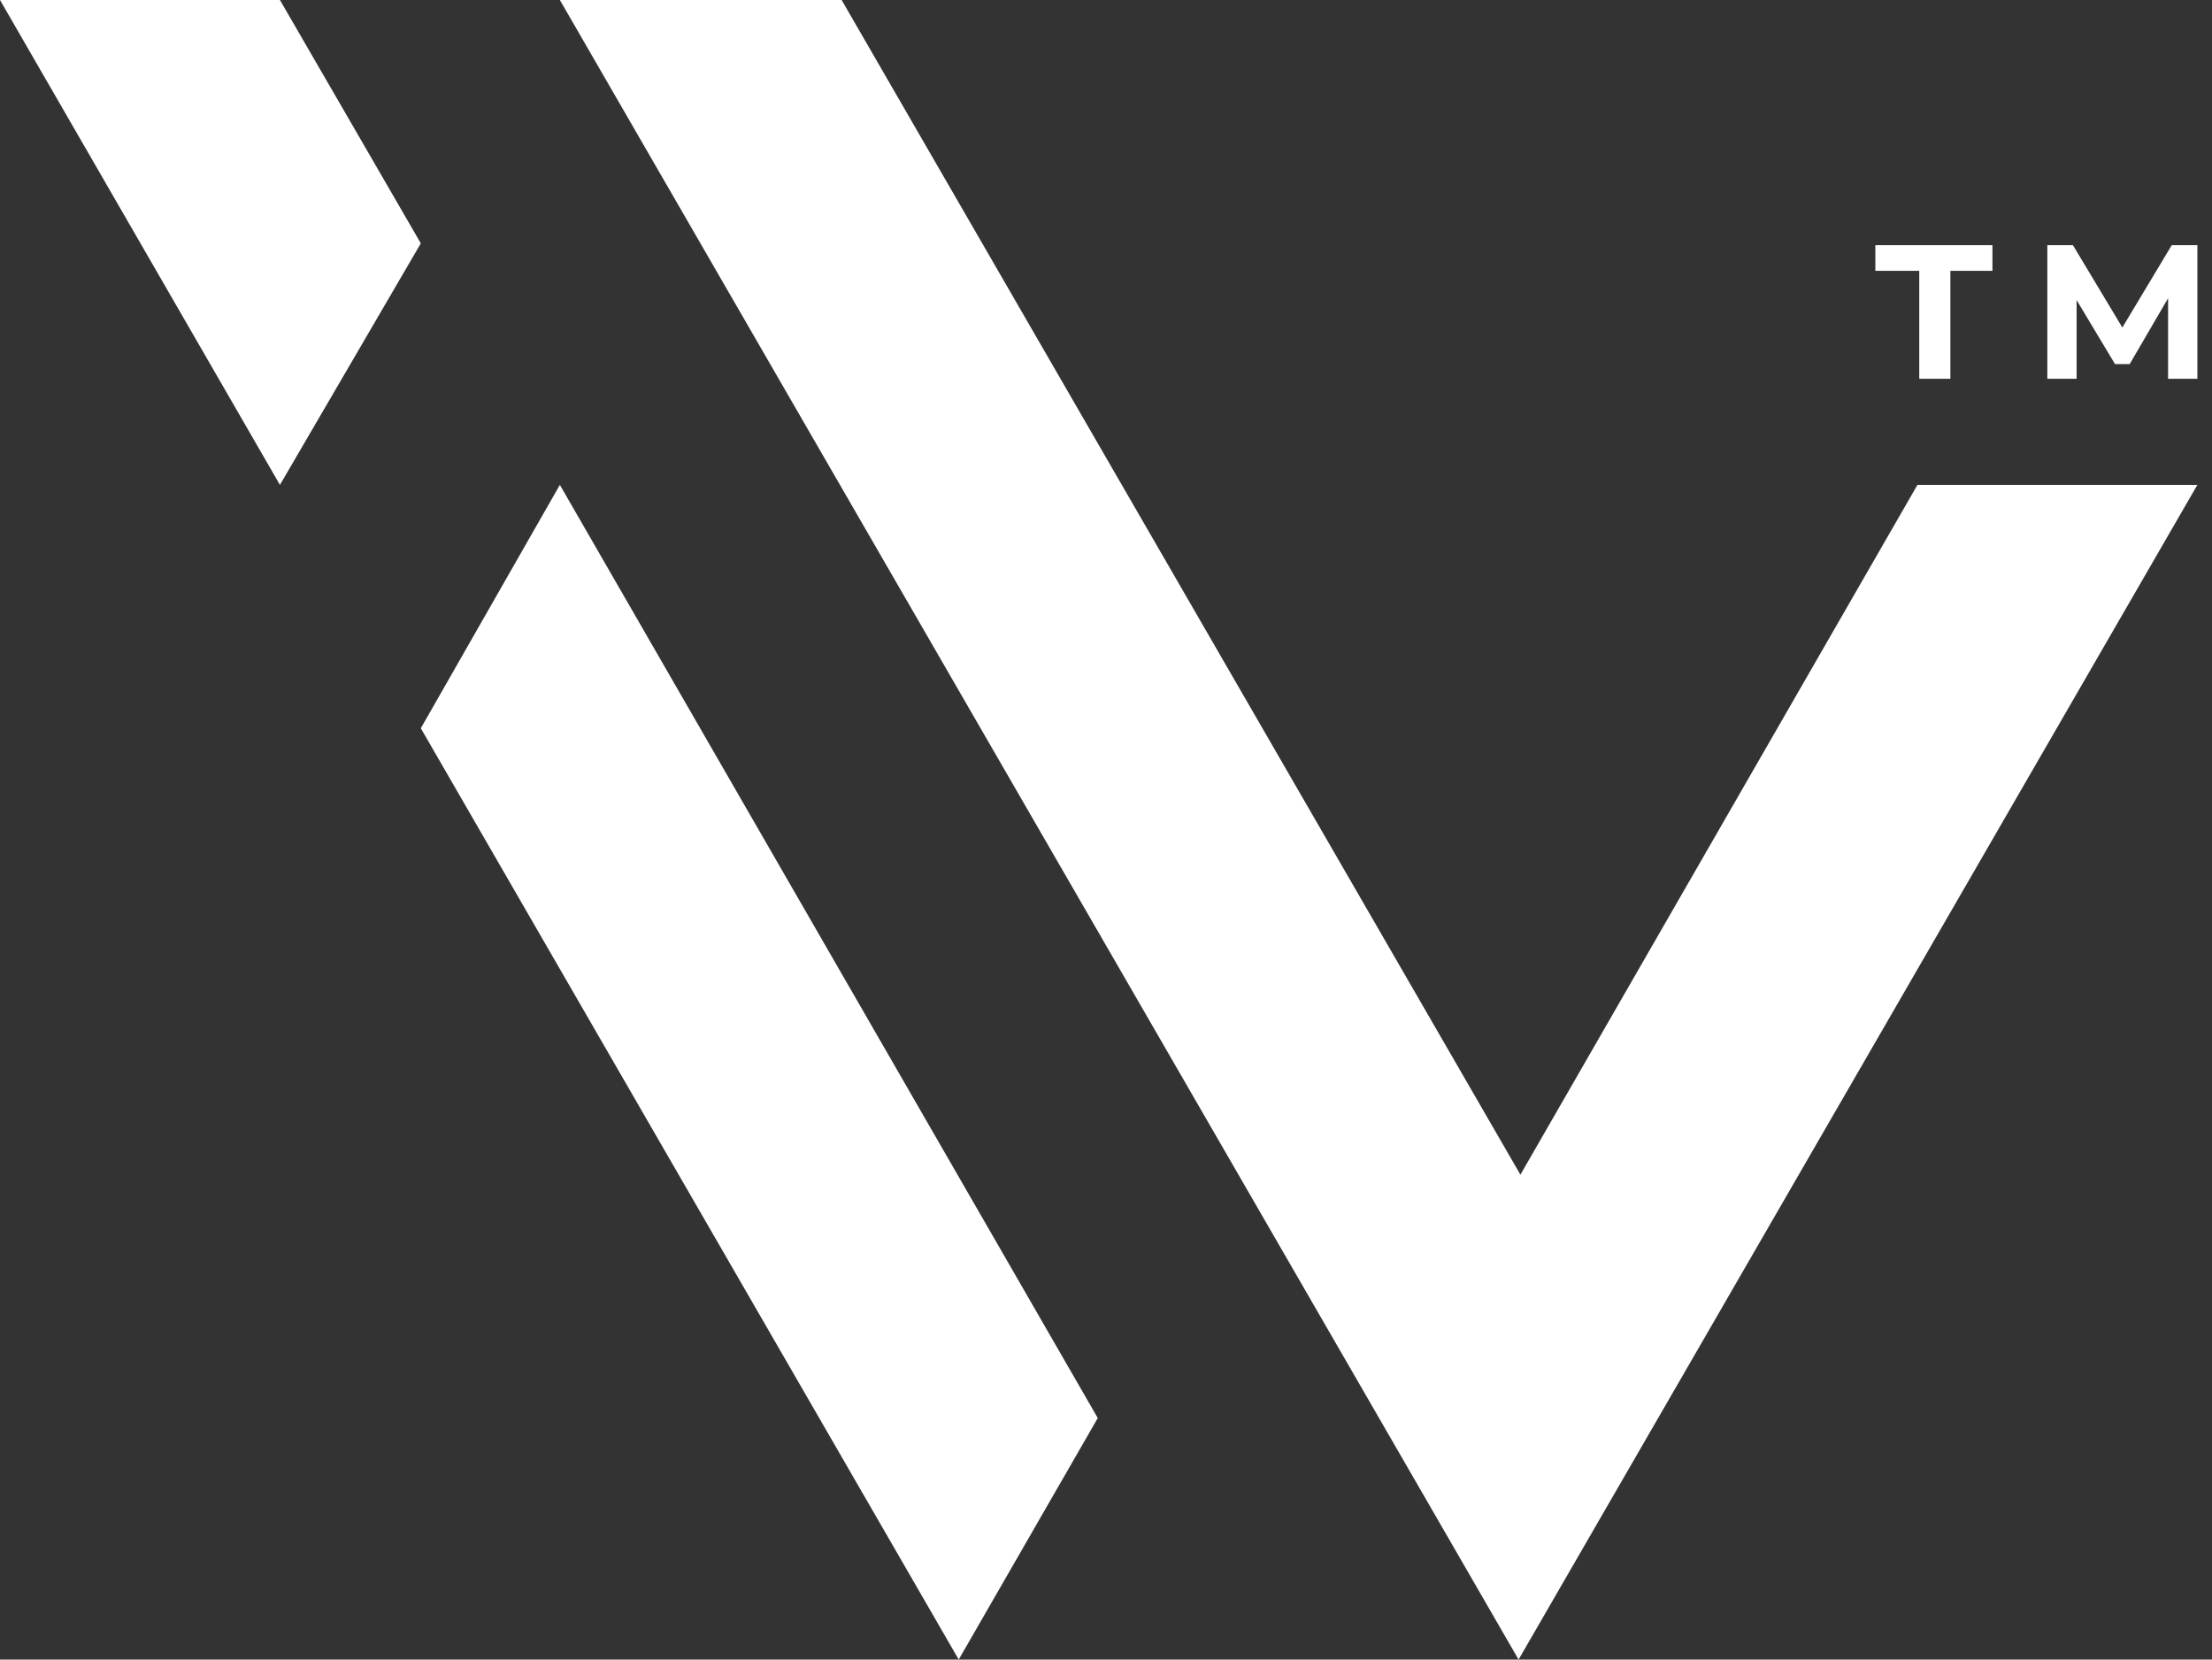 <?xml version="1.0" encoding="utf-8"?> <svg xmlns="http://www.w3.org/2000/svg" xmlns:xlink="http://www.w3.org/1999/xlink" version="1.1" id="Слой_1" x="0px" y="0px" viewBox="0 0 120.9 90.7" style="enable-background:new 0 0 120.9 90.7;" xml:space="preserve"><rect x="0" y="0" width="120.9" height="90.7" fill="#333333" stroke="none"/> <style type="text/css"> .st0{fill:#FFFFFF;} </style> <path class="st0" d="M104.8,26.5L104.8,26.5L104.8,26.5L83.1,64.2l0,0v0l0,0L46,0H30.6h0h0v0l0,0l0,0L83,90.7l0,0l0,0l0,0l0,0l0,0 l0,0l37.1-64.2H104.8z"></path> <polygon class="st0" points="30.6,26.5 23,39.8 52.4,90.7 60,77.5 "></polygon> <polygon class="st0" points="15.3,0 0,0 15.3,26.5 23,13.3 "></polygon> <g> <path class="st0" d="M104.8,14.8h-2.3v-1.4h6.4v1.4h-2.3v5.9h-1.7V14.8z"></path> <path class="st0" d="M118.5,20.7l0-4.4l-2.1,3.6h-0.8l-2.1-3.5v4.3h-1.6v-7.3h1.4l2.7,4.5l2.7-4.5h1.4l0,7.3H118.5z"></path> </g> </svg> 